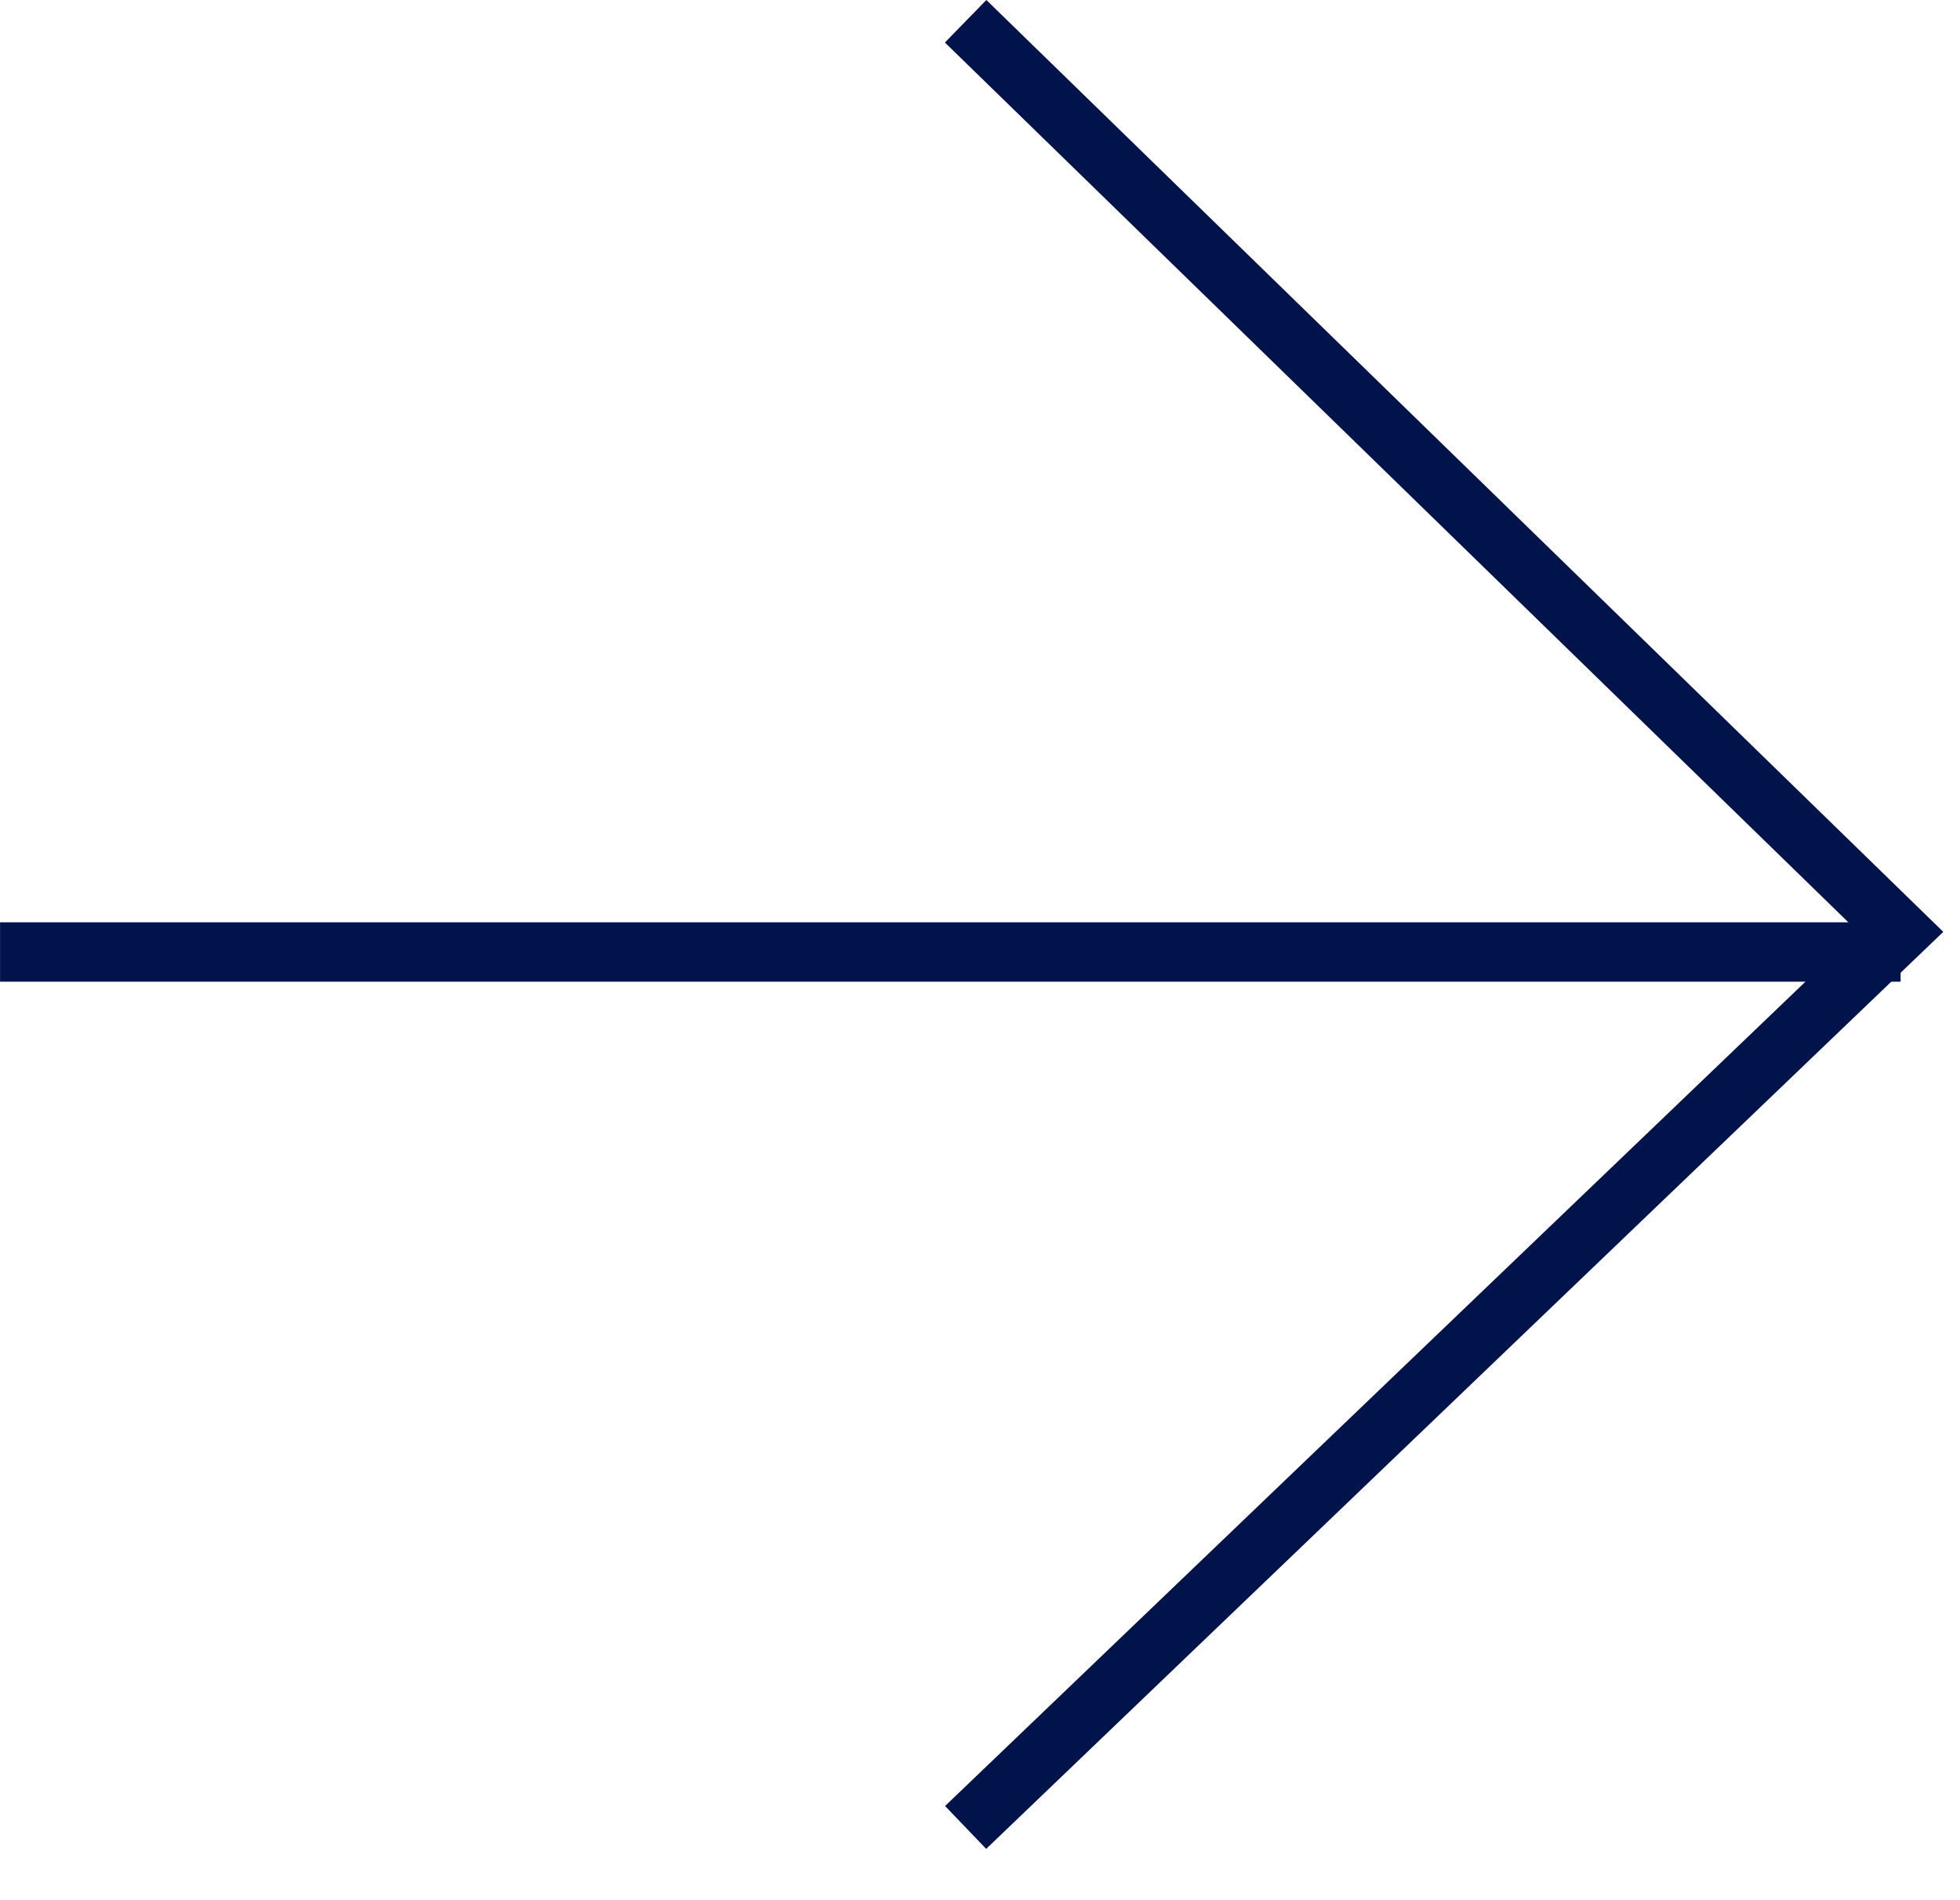<svg width="33" height="32" viewBox="0 0 33 32" fill="none" xmlns="http://www.w3.org/2000/svg">
<path d="M16.258 0.358L31.999 15.69L16.258 30.775" stroke="#00134A"/>
<line x1="32" y1="16.032" x2="0.001" y2="16.032" stroke="#00134A"/>
</svg>
